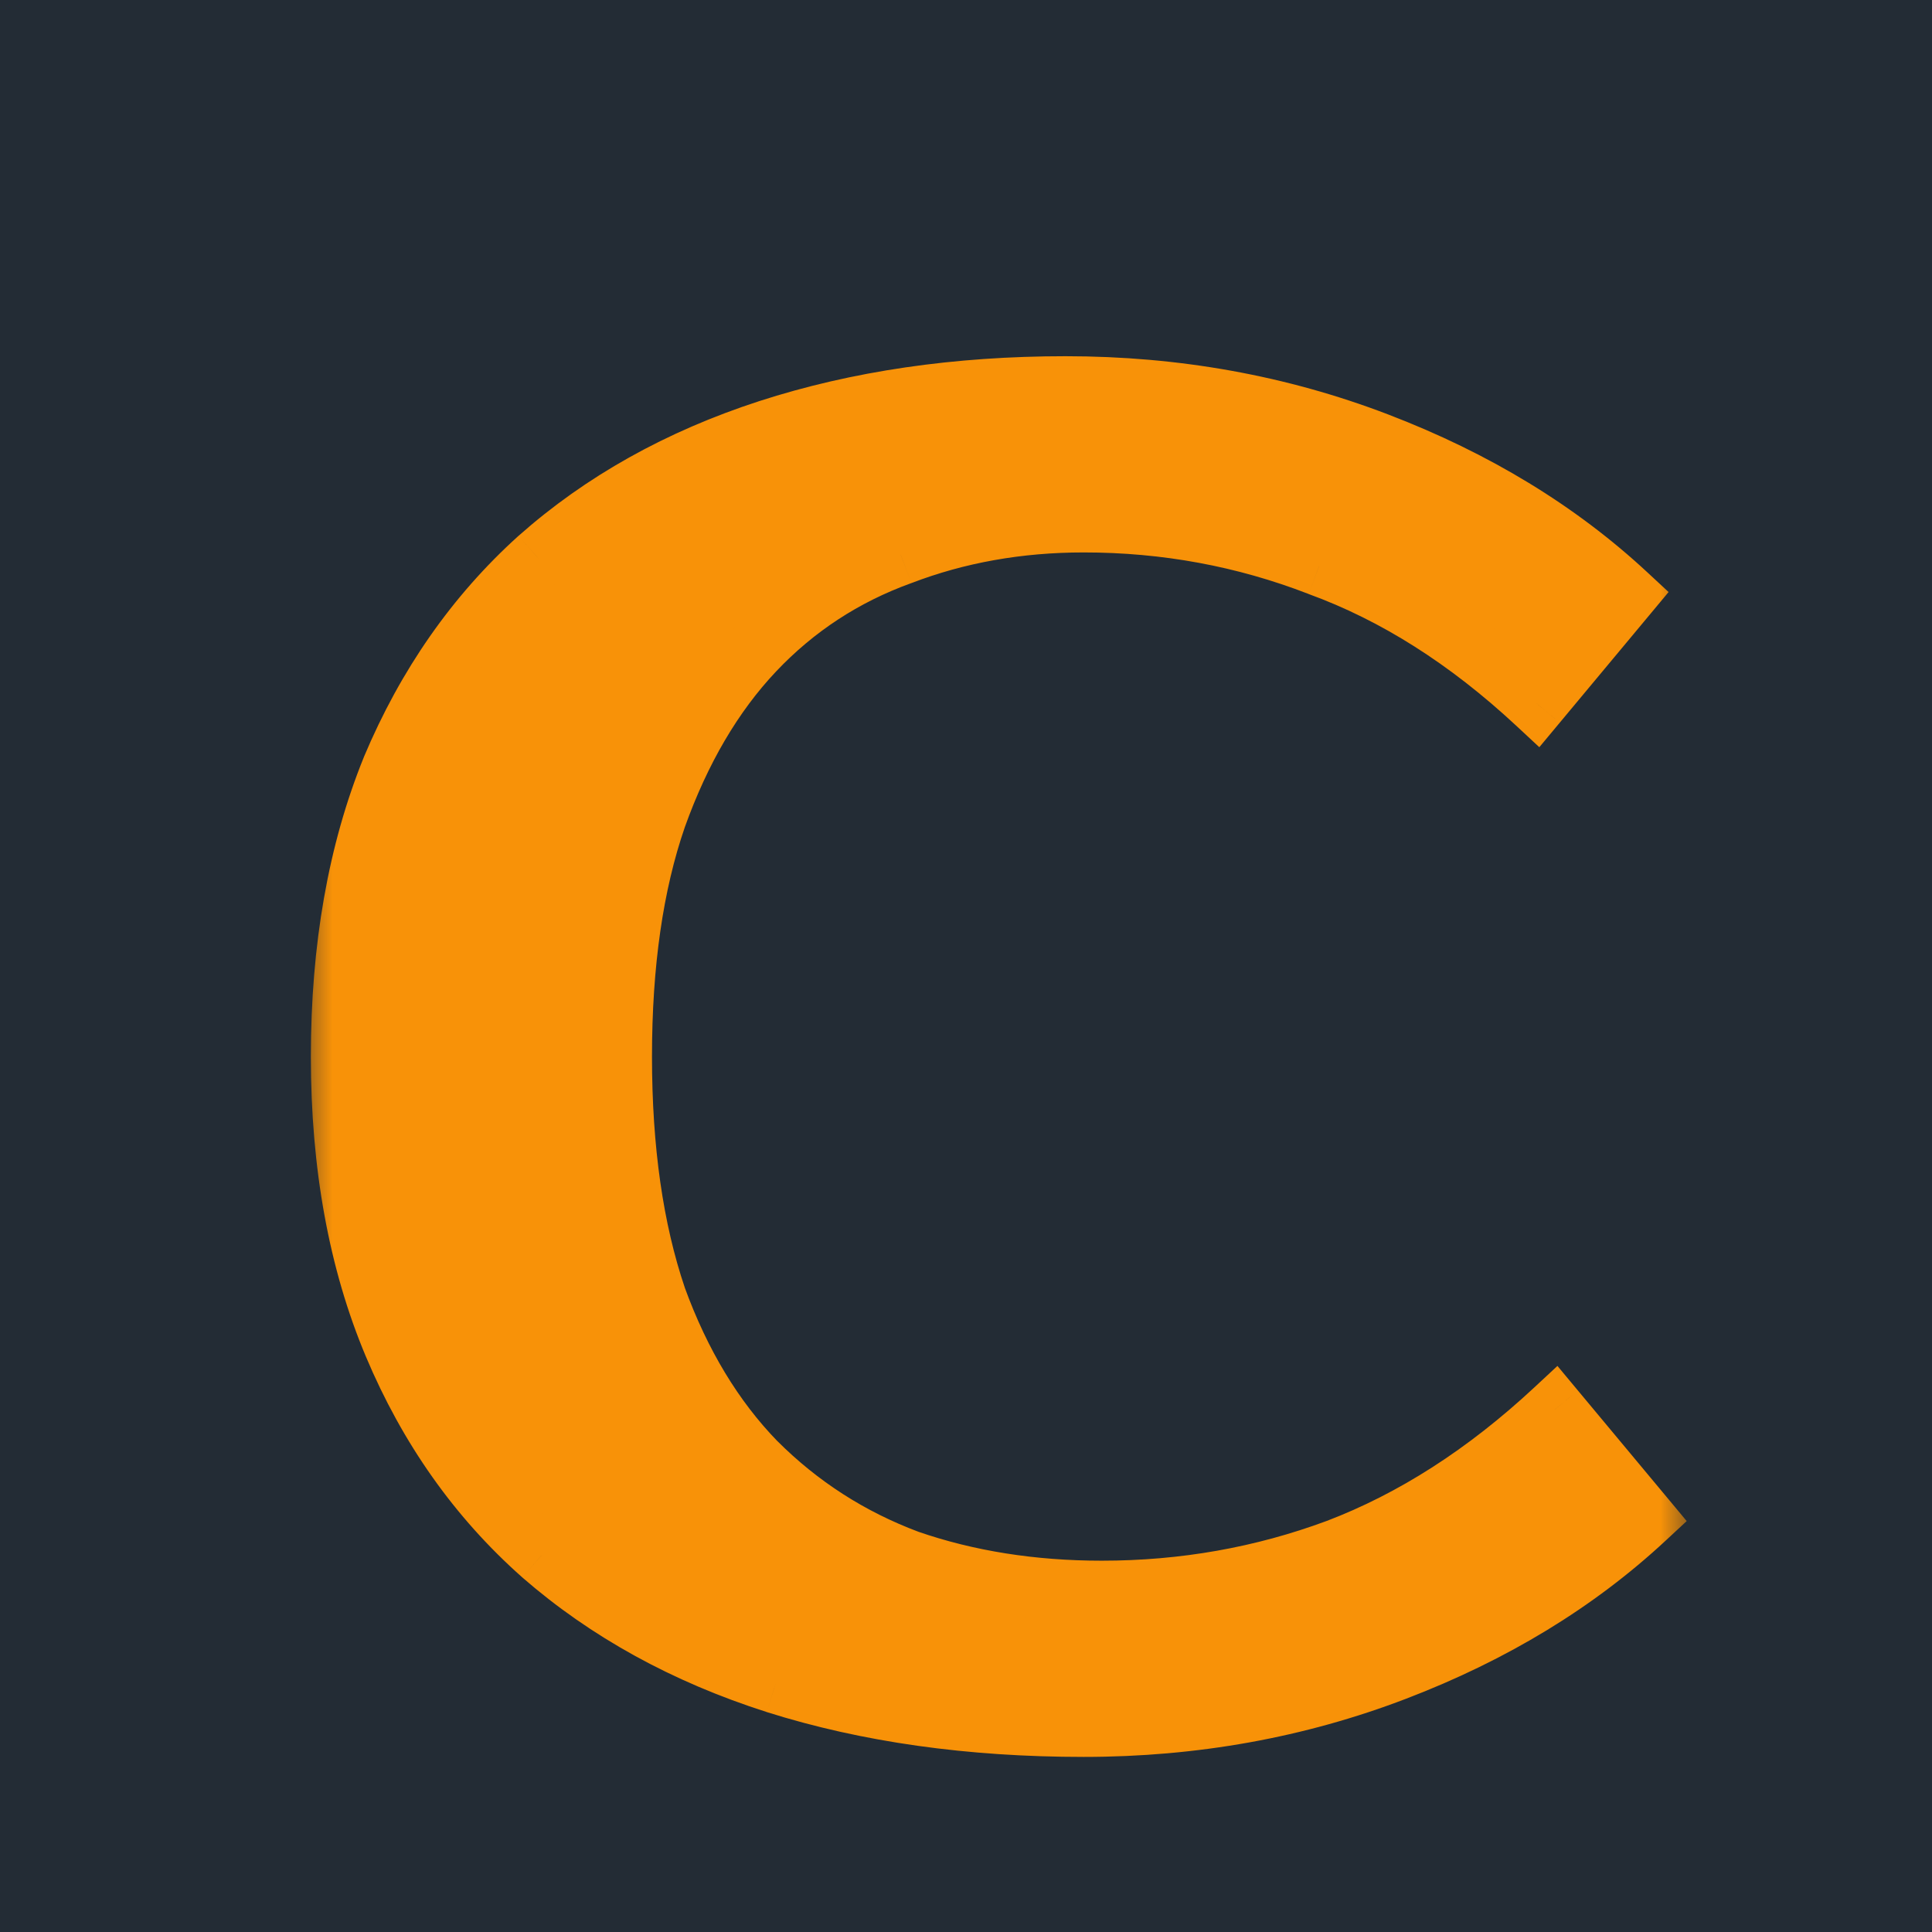 <?xml version="1.0" encoding="UTF-8"?> <svg xmlns="http://www.w3.org/2000/svg" width="32" height="32" viewBox="0 0 32 32" fill="none"><rect x="0" y="0" width="32" height="32" fill="#808080" stroke="none"/><g clip-path="url(#clip0_7088_33)"><rect width="32" height="32" fill="white"></rect><rect width="32" height="32" fill="#232C35"></rect><mask id="path-2-outside-1_7088_33" maskUnits="userSpaceOnUse" x="5" y="5" width="23" height="25" fill="black"><rect fill="white" x="5" y="5" width="23" height="25"></rect><path d="M18.249 26.35C19.609 26.35 20.909 26.12 22.149 25.66C23.409 25.18 24.609 24.41 25.749 23.35L27.249 25.15C26.109 26.21 24.729 27.05 23.109 27.67C21.489 28.29 19.769 28.6 17.949 28.6C16.069 28.6 14.369 28.36 12.849 27.88C11.349 27.4 10.059 26.69 8.979 25.75C7.919 24.81 7.099 23.65 6.519 22.27C5.939 20.89 5.649 19.3 5.649 17.5C5.649 15.7 5.929 14.11 6.489 12.73C7.069 11.35 7.879 10.19 8.919 9.25C9.979 8.31 11.249 7.6 12.729 7.12C14.209 6.64 15.849 6.4 17.649 6.4C19.469 6.4 21.189 6.71 22.809 7.33C24.429 7.95 25.809 8.79 26.949 9.85L25.449 11.65C24.309 10.59 23.109 9.83 21.849 9.37C20.609 8.89 19.309 8.65 17.949 8.65C16.869 8.65 15.859 8.83 14.919 9.19C13.979 9.53 13.169 10.06 12.489 10.78C11.809 11.5 11.269 12.42 10.869 13.54C10.489 14.64 10.299 15.96 10.299 17.5C10.299 19.04 10.489 20.37 10.869 21.49C11.269 22.59 11.819 23.5 12.519 24.22C13.239 24.94 14.079 25.48 15.039 25.84C16.019 26.18 17.089 26.35 18.249 26.35Z"></path></mask><path d="M18.249 26.35C19.609 26.35 20.909 26.12 22.149 25.66C23.409 25.18 24.609 24.41 25.749 23.35L27.249 25.15C26.109 26.21 24.729 27.05 23.109 27.67C21.489 28.29 19.769 28.6 17.949 28.6C16.069 28.6 14.369 28.36 12.849 27.88C11.349 27.4 10.059 26.69 8.979 25.75C7.919 24.81 7.099 23.65 6.519 22.27C5.939 20.89 5.649 19.3 5.649 17.5C5.649 15.7 5.929 14.11 6.489 12.73C7.069 11.35 7.879 10.19 8.919 9.25C9.979 8.31 11.249 7.6 12.729 7.12C14.209 6.64 15.849 6.4 17.649 6.4C19.469 6.4 21.189 6.71 22.809 7.33C24.429 7.95 25.809 8.79 26.949 9.85L25.449 11.65C24.309 10.59 23.109 9.83 21.849 9.37C20.609 8.89 19.309 8.65 17.949 8.65C16.869 8.65 15.859 8.83 14.919 9.19C13.979 9.53 13.169 10.06 12.489 10.78C11.809 11.5 11.269 12.42 10.869 13.54C10.489 14.64 10.299 15.96 10.299 17.5C10.299 19.04 10.489 20.37 10.869 21.49C11.269 22.59 11.819 23.5 12.519 24.22C13.239 24.94 14.079 25.48 15.039 25.84C16.019 26.18 17.089 26.35 18.249 26.35Z" fill="#F89208"></path><path d="M22.149 25.66L22.323 26.129L22.327 26.127L22.149 25.66ZM25.749 23.35L26.134 23.03L25.796 22.624L25.409 22.984L25.749 23.35ZM27.249 25.15L27.59 25.516L27.937 25.194L27.634 24.83L27.249 25.15ZM12.849 27.88L12.697 28.356L12.699 28.357L12.849 27.88ZM8.979 25.75L8.648 26.124L8.651 26.127L8.979 25.75ZM6.519 22.27L6.98 22.076L6.98 22.076L6.519 22.27ZM6.489 12.73L6.028 12.536L6.026 12.542L6.489 12.73ZM8.919 9.25L8.588 8.876L8.584 8.879L8.919 9.25ZM22.809 7.33L22.631 7.797L22.631 7.797L22.809 7.33ZM26.949 9.85L27.334 10.17L27.637 9.806L27.29 9.484L26.949 9.85ZM25.449 11.65L25.109 12.016L25.496 12.376L25.834 11.97L25.449 11.65ZM21.849 9.37L21.669 9.836L21.678 9.84L21.849 9.37ZM14.919 9.19L15.089 9.66L15.098 9.657L14.919 9.19ZM12.489 10.78L12.853 11.123L12.853 11.123L12.489 10.78ZM10.869 13.54L10.399 13.372L10.397 13.377L10.869 13.54ZM10.869 21.49L10.396 21.651L10.399 21.661L10.869 21.49ZM12.519 24.22L12.161 24.569L12.166 24.574L12.519 24.22ZM15.039 25.84L14.864 26.308L14.876 26.312L15.039 25.84ZM18.249 26.85C19.667 26.85 21.026 26.61 22.323 26.129L21.976 25.191C20.793 25.63 19.552 25.85 18.249 25.85V26.85ZM22.327 26.127C23.656 25.621 24.91 24.813 26.09 23.716L25.409 22.984C24.309 24.007 23.163 24.739 21.971 25.193L22.327 26.127ZM25.365 23.67L26.865 25.47L27.634 24.83L26.134 23.03L25.365 23.67ZM26.909 24.784C25.821 25.795 24.498 26.603 22.931 27.203L23.288 28.137C24.961 27.497 26.398 26.625 27.59 25.516L26.909 24.784ZM22.931 27.203C21.37 27.8 19.711 28.1 17.949 28.1V29.1C19.828 29.1 21.608 28.78 23.288 28.137L22.931 27.203ZM17.949 28.1C16.112 28.1 14.463 27.865 13 27.403L12.699 28.357C14.275 28.855 16.027 29.1 17.949 29.1V28.1ZM13.002 27.404C11.56 26.942 10.332 26.264 9.308 25.373L8.651 26.127C9.787 27.116 11.139 27.858 12.697 28.356L13.002 27.404ZM9.311 25.376C8.31 24.488 7.533 23.391 6.98 22.076L6.058 22.464C6.666 23.909 7.528 25.132 8.648 26.124L9.311 25.376ZM6.98 22.076C6.431 20.769 6.149 19.247 6.149 17.5H5.149C5.149 19.353 5.448 21.011 6.058 22.464L6.98 22.076ZM6.149 17.5C6.149 15.751 6.421 14.227 6.953 12.918L6.026 12.542C5.437 13.993 5.149 15.649 5.149 17.5H6.149ZM6.95 12.924C7.504 11.607 8.273 10.508 9.255 9.621L8.584 8.879C7.486 9.871 6.635 11.093 6.028 12.536L6.95 12.924ZM9.251 9.624C10.255 8.734 11.463 8.056 12.884 7.596L12.575 6.644C11.036 7.144 9.704 7.886 8.588 8.876L9.251 9.624ZM12.884 7.596C14.307 7.134 15.894 6.9 17.649 6.9V5.9C15.805 5.9 14.112 6.146 12.575 6.644L12.884 7.596ZM17.649 6.9C19.411 6.9 21.07 7.2 22.631 7.797L22.988 6.863C21.308 6.22 19.527 5.9 17.649 5.9V6.9ZM22.631 7.797C24.198 8.397 25.521 9.205 26.609 10.216L27.29 9.484C26.098 8.375 24.661 7.503 22.988 6.863L22.631 7.797ZM26.565 9.53L25.065 11.33L25.834 11.97L27.334 10.17L26.565 9.53ZM25.79 11.284C24.609 10.186 23.353 9.387 22.021 8.9L21.678 9.84C22.866 10.273 24.01 10.994 25.109 12.016L25.79 11.284ZM22.03 8.904C20.731 8.401 19.37 8.15 17.949 8.15V9.15C19.249 9.15 20.488 9.379 21.669 9.836L22.03 8.904ZM17.949 8.15C16.813 8.15 15.742 8.34 14.741 8.723L15.098 9.657C15.977 9.32 16.926 9.15 17.949 9.15V8.15ZM14.749 8.72C13.736 9.086 12.86 9.659 12.126 10.437L12.853 11.123C13.479 10.461 14.222 9.974 15.089 9.66L14.749 8.72ZM12.126 10.437C11.39 11.216 10.817 12.2 10.399 13.372L11.34 13.708C11.722 12.64 12.229 11.784 12.853 11.123L12.126 10.437ZM10.397 13.377C9.994 14.543 9.799 15.921 9.799 17.5H10.799C10.799 15.999 10.985 14.737 11.342 13.703L10.397 13.377ZM9.799 17.5C9.799 19.079 9.994 20.466 10.396 21.651L11.343 21.329C10.985 20.274 10.799 19.001 10.799 17.5H9.799ZM10.399 21.661C10.82 22.816 11.404 23.79 12.161 24.569L12.878 23.872C12.235 23.21 11.719 22.364 11.339 21.319L10.399 21.661ZM12.166 24.574C12.937 25.344 13.838 25.923 14.864 26.308L15.215 25.372C14.321 25.037 13.542 24.536 12.873 23.866L12.166 24.574ZM14.876 26.312C15.914 26.673 17.04 26.85 18.249 26.85V25.85C17.139 25.85 16.125 25.687 15.203 25.368L14.876 26.312Z" fill="#F89208" mask="url(#path-2-outside-1_7088_33)"></path></g><defs><clipPath id="clip0_7088_33"><rect width="32" height="32" fill="white"></rect></clipPath></defs></svg> 